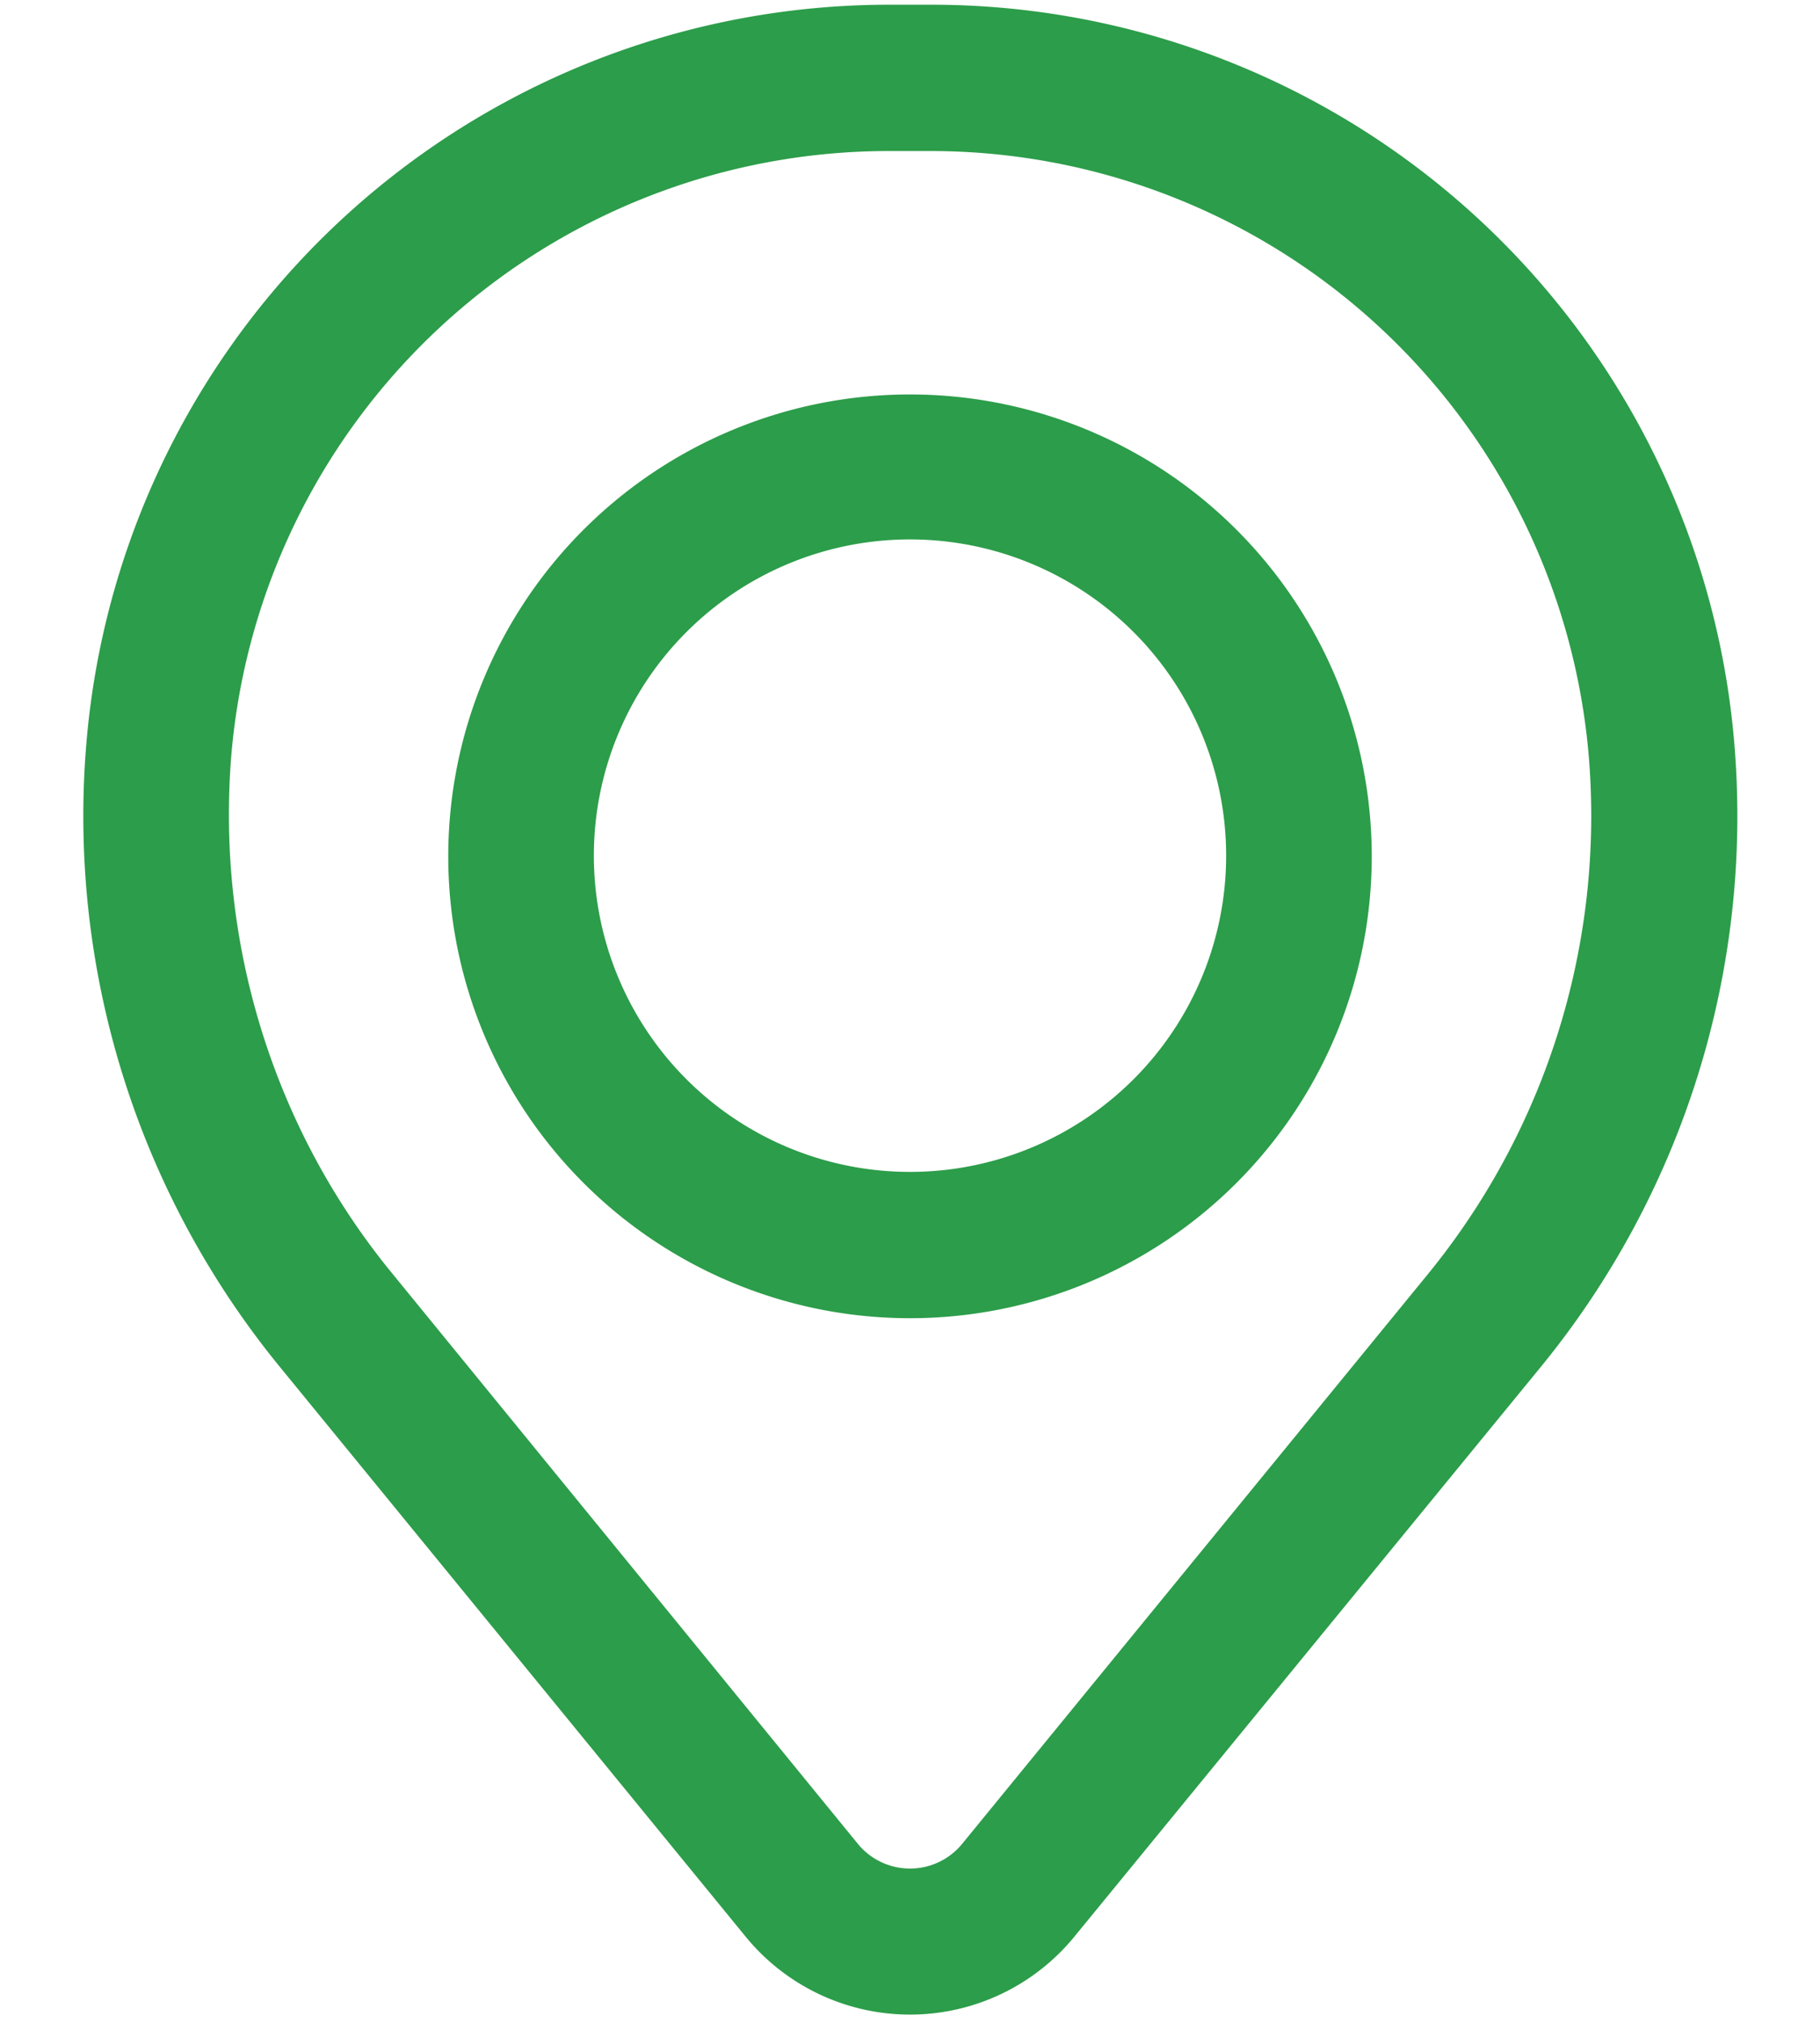 <svg xmlns="http://www.w3.org/2000/svg" fill="none" viewBox="0 0 27 30"><g fill="#2C9D4A" fill-rule="evenodd" clip-rule="evenodd"><path d="M6.65 12.7a6.85 6.85 0 1 1 13.7 0 6.85 6.85 0 0 1-13.7 0ZM13.5 8a4.69 4.69 0 1 0 0 9.38 4.69 4.69 0 0 0 0-9.38Z"/><path d="M1.28 11.04A11.95 11.95 0 0 1 13.18.07h.63a11.95 11.95 0 0 1 11.92 10.97 12.9 12.9 0 0 1-2.87 9.23l-6.92 8.45a3.15 3.15 0 0 1-4.88 0l-6.91-8.45a12.9 12.9 0 0 1-2.87-9.23Zm11.9-8.8a9.79 9.79 0 0 0-9.75 8.98c-.22 2.77.63 5.53 2.4 7.68l6.9 8.45a1 1 0 0 0 1.54 0l6.91-8.45a10.74 10.74 0 0 0 2.39-7.68 9.8 9.8 0 0 0-9.76-8.98h-.62Z"/></g></svg>